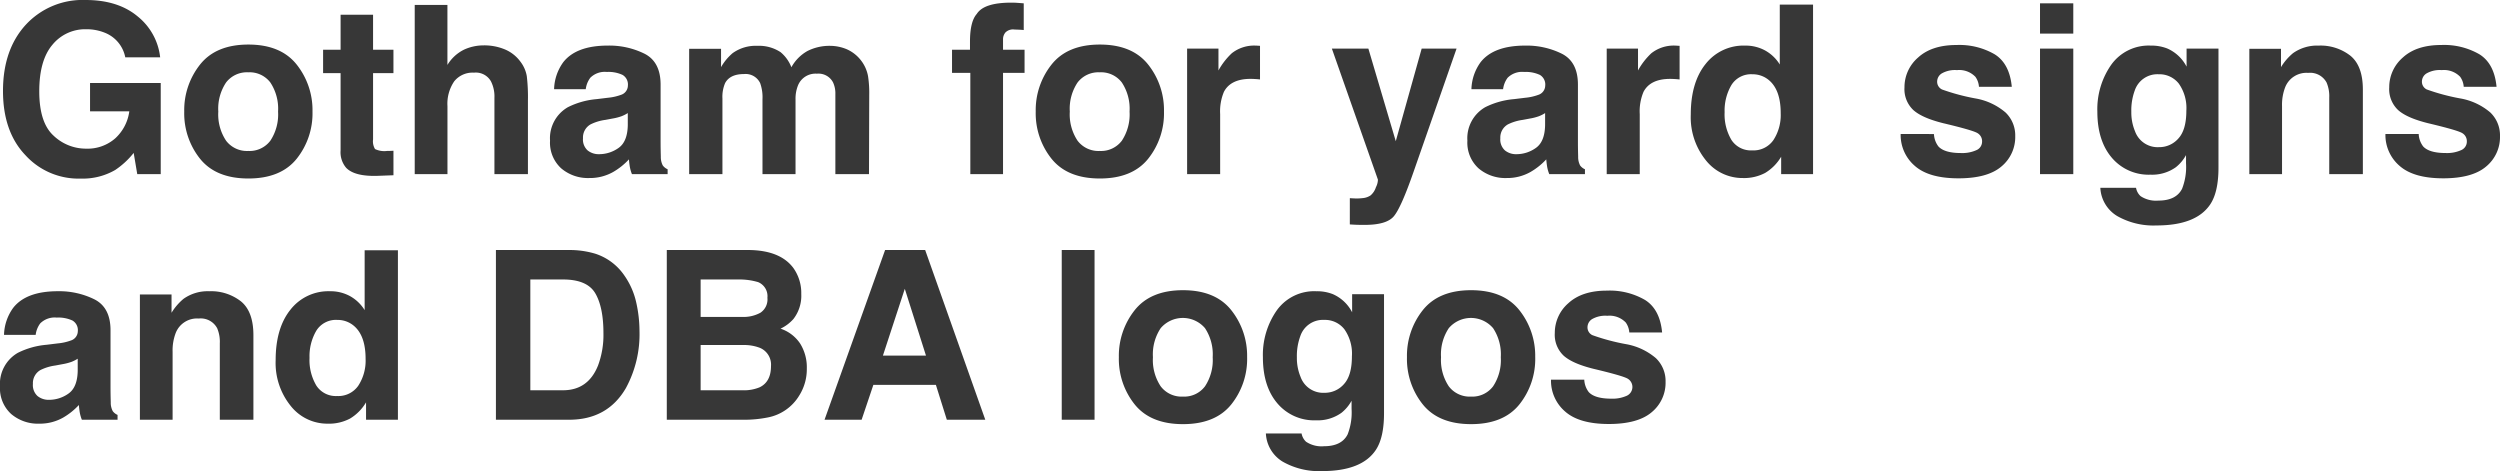<svg xmlns="http://www.w3.org/2000/svg" width="508.875" height="95.891" viewBox="0 0 508.875 95.891">
  <path id="Path_8960" data-name="Path 8960" d="M26.883-23.766a6.764,6.764,0,0,0-4.008-4.945,9.843,9.843,0,0,0-3.961-.773,8.6,8.6,0,0,0-6.855,3.152q-2.684,3.152-2.684,9.48,0,6.375,2.906,9.023A9.544,9.544,0,0,0,18.891-5.18a8.537,8.537,0,0,0,5.953-2.1,9.068,9.068,0,0,0,2.859-5.5H19.711v-5.766H34.1V0H29.32l-.727-4.312a16.553,16.553,0,0,1-3.75,3.469A13.189,13.189,0,0,1,17.813.914,14.609,14.609,0,0,1,6.563-3.844q-4.57-4.781-4.57-13.078,0-8.391,4.617-13.453A15.735,15.735,0,0,1,18.82-35.437q6.586,0,10.582,3.34a12.418,12.418,0,0,1,4.582,8.332ZM51.914-4.711a5.294,5.294,0,0,0,4.5-2.086,9.7,9.7,0,0,0,1.57-5.93,9.651,9.651,0,0,0-1.57-5.918,5.306,5.306,0,0,0-4.5-2.074A5.337,5.337,0,0,0,47.4-18.645a9.6,9.6,0,0,0-1.582,5.918A9.651,9.651,0,0,0,47.4-6.8,5.326,5.326,0,0,0,51.914-4.711Zm13.078-8.016a14.809,14.809,0,0,1-3.234,9.621q-3.234,4-9.82,4t-9.82-4a14.809,14.809,0,0,1-3.234-9.621,14.908,14.908,0,0,1,3.234-9.586q3.234-4.055,9.82-4.055t9.82,4.055A14.908,14.908,0,0,1,64.992-12.727Zm2.156-7.828v-4.758h3.563v-7.125H77.32v7.125h4.148v4.758H77.32v13.5a3.041,3.041,0,0,0,.4,1.957,4.387,4.387,0,0,0,2.438.387q.3,0,.645-.012t.668-.035V.234L78.3.352Q73.57.516,71.836-1.289a4.885,4.885,0,0,1-1.125-3.539V-20.555Zm32.7-5.648a10.906,10.906,0,0,1,4.3.82,7.521,7.521,0,0,1,3.176,2.508,6.663,6.663,0,0,1,1.289,2.941A36.219,36.219,0,0,1,108.844-15V0h-6.82V-15.539a6.835,6.835,0,0,0-.7-3.328,3.53,3.53,0,0,0-3.469-1.781,4.775,4.775,0,0,0-4.02,1.77,8.1,8.1,0,0,0-1.371,5.051V0H85.8V-34.43h6.656v12.211a8.19,8.19,0,0,1,3.363-3.105A9.505,9.505,0,0,1,99.844-26.2Zm29.32,13.781a7.259,7.259,0,0,1-1.277.645,10.682,10.682,0,0,1-1.77.457l-1.5.281a9.686,9.686,0,0,0-3.023.914,3.064,3.064,0,0,0-1.547,2.836A2.986,2.986,0,0,0,121-4.816a3.572,3.572,0,0,0,2.309.762,6.8,6.8,0,0,0,3.973-1.266q1.816-1.266,1.887-4.617Zm-4.055-3.117a10.426,10.426,0,0,0,2.648-.586,2.008,2.008,0,0,0,1.43-1.9,2.253,2.253,0,0,0-1.09-2.168,6.808,6.808,0,0,0-3.2-.6,4.168,4.168,0,0,0-3.352,1.172,4.871,4.871,0,0,0-.937,2.344h-6.445a9.8,9.8,0,0,1,1.875-5.508q2.648-3.375,9.094-3.375a16.156,16.156,0,0,1,7.453,1.664q3.258,1.664,3.258,6.281V-6.492q0,1.219.047,2.953a3.713,3.713,0,0,0,.4,1.781,2.4,2.4,0,0,0,.984.773V0h-7.266a7.44,7.44,0,0,1-.422-1.453q-.117-.68-.187-1.547a13.724,13.724,0,0,1-3.187,2.555A9.588,9.588,0,0,1,121.336.8a8.382,8.382,0,0,1-5.73-1.98A7.064,7.064,0,0,1,113.344-6.8a7.286,7.286,0,0,1,3.633-6.82,16.13,16.13,0,0,1,5.859-1.641Zm45.211-10.57a8.892,8.892,0,0,1,3.328.656,7.425,7.425,0,0,1,2.977,2.3,7.339,7.339,0,0,1,1.453,3.281,22.679,22.679,0,0,1,.234,3.773L178.266,0h-6.844V-16.266a5.339,5.339,0,0,0-.469-2.391,3.331,3.331,0,0,0-3.281-1.781,3.839,3.839,0,0,0-3.82,2.3,7.213,7.213,0,0,0-.539,2.93V0h-6.727V-15.211a8.543,8.543,0,0,0-.469-3.3,3.272,3.272,0,0,0-3.3-1.852q-2.859,0-3.844,1.852a7.134,7.134,0,0,0-.539,3.141V0h-6.773V-25.5h6.492v3.727a10.75,10.75,0,0,1,2.344-2.836,8.02,8.02,0,0,1,5.039-1.5,7.97,7.97,0,0,1,4.734,1.289,7.5,7.5,0,0,1,2.2,3.07,8.494,8.494,0,0,1,3.258-3.3A9.941,9.941,0,0,1,170.32-26.109ZM207.211-34.9q.633,0,1.148.035t1.406.105v5.438q-.562-.07-1.887-.105a2.171,2.171,0,0,0-1.828.586,2.126,2.126,0,0,0-.5,1.371v2.156h4.383V-20.6h-4.383V0h-6.656V-20.6h-3.727v-4.711h3.656v-1.641q0-4.1,1.383-5.648Q201.656-34.9,207.211-34.9ZM225.234-4.711a5.294,5.294,0,0,0,4.5-2.086,9.7,9.7,0,0,0,1.57-5.93,9.651,9.651,0,0,0-1.57-5.918,5.306,5.306,0,0,0-4.5-2.074,5.337,5.337,0,0,0-4.512,2.074,9.6,9.6,0,0,0-1.582,5.918,9.651,9.651,0,0,0,1.582,5.93A5.326,5.326,0,0,0,225.234-4.711Zm13.078-8.016a14.809,14.809,0,0,1-3.234,9.621q-3.234,4-9.82,4t-9.82-4a14.809,14.809,0,0,1-3.234-9.621,14.908,14.908,0,0,1,3.234-9.586q3.234-4.055,9.82-4.055t9.82,4.055A14.908,14.908,0,0,1,238.313-12.727Zm18.656-13.43q.188,0,.316.012t.574.035v6.844q-.633-.07-1.125-.094t-.8-.023q-4.031,0-5.414,2.625a10.212,10.212,0,0,0-.773,4.547V0h-6.727V-25.547H249.4v4.453a14.123,14.123,0,0,1,2.7-3.492A7.337,7.337,0,0,1,256.969-26.156ZM276.141,4.9l.844.047a10.527,10.527,0,0,0,1.875-.07,3.366,3.366,0,0,0,1.5-.539,3.6,3.6,0,0,0,1.09-1.664,3.518,3.518,0,0,0,.41-1.547l-9.375-26.672h7.43L285.492-6.7l5.273-18.844h7.1L289.1-.422q-2.531,7.266-4.008,9.012t-5.906,1.746q-.891,0-1.43-.012t-1.617-.082Zm39.75-17.32a7.259,7.259,0,0,1-1.277.645,10.682,10.682,0,0,1-1.77.457l-1.5.281a9.686,9.686,0,0,0-3.023.914,3.064,3.064,0,0,0-1.547,2.836,2.986,2.986,0,0,0,.949,2.473,3.572,3.572,0,0,0,2.309.762A6.8,6.8,0,0,0,314-5.32q1.816-1.266,1.887-4.617Zm-4.055-3.117a10.426,10.426,0,0,0,2.648-.586,2.008,2.008,0,0,0,1.43-1.9,2.253,2.253,0,0,0-1.09-2.168,6.808,6.808,0,0,0-3.2-.6,4.168,4.168,0,0,0-3.352,1.172,4.871,4.871,0,0,0-.937,2.344h-6.445a9.8,9.8,0,0,1,1.875-5.508q2.648-3.375,9.094-3.375a16.156,16.156,0,0,1,7.453,1.664q3.258,1.664,3.258,6.281V-6.492q0,1.219.047,2.953a3.713,3.713,0,0,0,.4,1.781A2.4,2.4,0,0,0,324-.984V0h-7.266a7.44,7.44,0,0,1-.422-1.453q-.117-.68-.187-1.547a13.724,13.724,0,0,1-3.187,2.555A9.588,9.588,0,0,1,308.063.8a8.382,8.382,0,0,1-5.73-1.98A7.064,7.064,0,0,1,300.07-6.8a7.286,7.286,0,0,1,3.633-6.82,16.13,16.13,0,0,1,5.859-1.641Zm30.539-10.617q.188,0,.316.012t.574.035v6.844q-.633-.07-1.125-.094t-.8-.023q-4.031,0-5.414,2.625a10.212,10.212,0,0,0-.773,4.547V0H328.43V-25.547H334.8v4.453a14.123,14.123,0,0,1,2.7-3.492A7.337,7.337,0,0,1,342.375-26.156Zm14.227,0a8.24,8.24,0,0,1,4.125,1.02,8.114,8.114,0,0,1,2.93,2.824V-34.5h6.773V0h-6.492V-3.539a9.422,9.422,0,0,1-3.258,3.3A9.146,9.146,0,0,1,356.133.8,9.494,9.494,0,0,1,348.6-2.824a13.905,13.905,0,0,1-3.059-9.293q0-6.539,3.012-10.289A9.8,9.8,0,0,1,356.6-26.156Zm1.453,21.328a4.932,4.932,0,0,0,4.313-2.109,9.319,9.319,0,0,0,1.477-5.461q0-4.687-2.367-6.7A5.1,5.1,0,0,0,358.1-20.32a4.692,4.692,0,0,0-4.3,2.215,10.261,10.261,0,0,0-1.371,5.5,10.169,10.169,0,0,0,1.395,5.66A4.718,4.718,0,0,0,358.055-4.828Zm36.984-3.328a4.46,4.46,0,0,0,.914,2.531q1.242,1.336,4.594,1.336a7,7,0,0,0,3.129-.586,1.878,1.878,0,0,0,1.16-1.758,1.9,1.9,0,0,0-.937-1.711q-.937-.586-6.961-2.016-4.336-1.078-6.117-2.7a5.843,5.843,0,0,1-1.781-4.594,7.968,7.968,0,0,1,2.777-6.082q2.777-2.543,7.816-2.543a14.34,14.34,0,0,1,7.793,1.91q3.012,1.91,3.457,6.6H404.2a3.951,3.951,0,0,0-.727-2.039,4.571,4.571,0,0,0-3.75-1.359,5.388,5.388,0,0,0-3.105.68,1.956,1.956,0,0,0-.926,1.594,1.744,1.744,0,0,0,.984,1.664,42.614,42.614,0,0,0,6.961,1.852,12.785,12.785,0,0,1,5.977,2.836,6.439,6.439,0,0,1,1.969,4.8,7.763,7.763,0,0,1-2.824,6.2q-2.824,2.4-8.73,2.4-6.023,0-8.895-2.543a8.273,8.273,0,0,1-2.871-6.48ZM423.4-28.594h-6.773v-6.164H423.4Zm-6.773,3.047H423.4V0h-6.773ZM440.836-5.484a5.16,5.16,0,0,0,3.961-1.77q1.617-1.77,1.617-5.637a8.626,8.626,0,0,0-1.535-5.531,5.018,5.018,0,0,0-4.113-1.9,4.847,4.847,0,0,0-4.852,3.3,11.719,11.719,0,0,0-.7,4.336,9.894,9.894,0,0,0,.75,3.961A4.888,4.888,0,0,0,440.836-5.484Zm-1.664-20.672a8.8,8.8,0,0,1,3.352.586,8.025,8.025,0,0,1,3.938,3.7v-3.68h6.492V-1.312q0,4.945-1.664,7.453-2.859,4.313-10.969,4.313a14.946,14.946,0,0,1-7.992-1.922,7.091,7.091,0,0,1-3.422-5.742h7.266a3.008,3.008,0,0,0,.914,1.688,5.645,5.645,0,0,0,3.633.914q3.609,0,4.828-2.414a12.227,12.227,0,0,0,.8-5.2V-3.867a8.145,8.145,0,0,1-2.062,2.461A8.294,8.294,0,0,1,439.1.117a9.8,9.8,0,0,1-7.863-3.457Q428.3-6.8,428.3-12.7a15.783,15.783,0,0,1,2.836-9.574A9.369,9.369,0,0,1,439.172-26.156Zm34.172,0a9.861,9.861,0,0,1,6.48,2.074q2.52,2.074,2.52,6.879V0H475.5V-15.539a7.091,7.091,0,0,0-.539-3.094,3.792,3.792,0,0,0-3.75-1.969,4.651,4.651,0,0,0-4.664,2.883,9.9,9.9,0,0,0-.656,3.891V0h-6.656V-25.5h6.445v3.727a11.339,11.339,0,0,1,2.438-2.836A8.471,8.471,0,0,1,473.344-26.156Zm20.367,18a4.46,4.46,0,0,0,.914,2.531q1.242,1.336,4.594,1.336a7,7,0,0,0,3.129-.586,1.878,1.878,0,0,0,1.16-1.758,1.9,1.9,0,0,0-.937-1.711q-.937-.586-6.961-2.016-4.336-1.078-6.117-2.7a5.843,5.843,0,0,1-1.781-4.594,7.968,7.968,0,0,1,2.777-6.082q2.777-2.543,7.816-2.543a14.34,14.34,0,0,1,7.793,1.91q3.012,1.91,3.457,6.6h-6.68a3.951,3.951,0,0,0-.727-2.039,4.571,4.571,0,0,0-3.75-1.359,5.388,5.388,0,0,0-3.105.68,1.956,1.956,0,0,0-.926,1.594,1.744,1.744,0,0,0,.984,1.664,42.614,42.614,0,0,0,6.961,1.852,12.785,12.785,0,0,1,5.977,2.836,6.439,6.439,0,0,1,1.969,4.8,7.763,7.763,0,0,1-2.824,6.2q-2.824,2.4-8.73,2.4-6.023,0-8.895-2.543a8.273,8.273,0,0,1-2.871-6.48ZM17.2,37.578a7.259,7.259,0,0,1-1.277.645,10.682,10.682,0,0,1-1.77.457l-1.5.281a9.686,9.686,0,0,0-3.023.914,3.064,3.064,0,0,0-1.547,2.836,2.986,2.986,0,0,0,.949,2.473,3.572,3.572,0,0,0,2.309.762,6.8,6.8,0,0,0,3.973-1.266q1.816-1.266,1.887-4.617Zm-4.055-3.117a10.426,10.426,0,0,0,2.648-.586,2.008,2.008,0,0,0,1.43-1.9,2.253,2.253,0,0,0-1.09-2.168,6.808,6.808,0,0,0-3.2-.6,4.168,4.168,0,0,0-3.352,1.172,4.871,4.871,0,0,0-.937,2.344H2.2a9.8,9.8,0,0,1,1.875-5.508q2.648-3.375,9.094-3.375a16.156,16.156,0,0,1,7.453,1.664q3.258,1.664,3.258,6.281V43.508q0,1.219.047,2.953a3.713,3.713,0,0,0,.4,1.781,2.4,2.4,0,0,0,.984.773V50H18.047a7.44,7.44,0,0,1-.422-1.453q-.117-.68-.187-1.547a13.724,13.724,0,0,1-3.187,2.555A9.588,9.588,0,0,1,9.375,50.8a8.382,8.382,0,0,1-5.73-1.98A7.064,7.064,0,0,1,1.383,43.2a7.286,7.286,0,0,1,3.633-6.82,16.13,16.13,0,0,1,5.859-1.641Zm30.82-10.617a9.861,9.861,0,0,1,6.48,2.074q2.52,2.074,2.52,6.879V50H46.125V34.461a7.091,7.091,0,0,0-.539-3.094,3.792,3.792,0,0,0-3.75-1.969,4.651,4.651,0,0,0-4.664,2.883,9.9,9.9,0,0,0-.656,3.891V50H29.859V24.5H36.3v3.727a11.339,11.339,0,0,1,2.438-2.836A8.471,8.471,0,0,1,43.969,23.844Zm24.586,0a8.24,8.24,0,0,1,4.125,1.02,8.114,8.114,0,0,1,2.93,2.824V15.5h6.773V50H75.891V46.461a9.422,9.422,0,0,1-3.258,3.3A9.146,9.146,0,0,1,68.086,50.8a9.494,9.494,0,0,1-7.535-3.621,13.905,13.905,0,0,1-3.059-9.293q0-6.539,3.012-10.289A9.8,9.8,0,0,1,68.555,23.844Zm1.453,21.328a4.932,4.932,0,0,0,4.313-2.109A9.319,9.319,0,0,0,75.8,37.6q0-4.687-2.367-6.7a5.1,5.1,0,0,0-3.375-1.219,4.692,4.692,0,0,0-4.3,2.215,10.261,10.261,0,0,0-1.371,5.5,10.169,10.169,0,0,0,1.395,5.66A4.718,4.718,0,0,0,70.008,45.172Zm39.328-23.719V44h6.656q5.109,0,7.125-5.039a17.773,17.773,0,0,0,1.1-6.586q0-5.273-1.652-8.1t-6.574-2.824Zm7.875-6a18.158,18.158,0,0,1,5.344.75,11.4,11.4,0,0,1,5.883,4.383,15.374,15.374,0,0,1,2.461,5.578,26.778,26.778,0,0,1,.656,5.719,22.962,22.962,0,0,1-2.766,11.672Q125.039,50,117.211,50H102.328V15.453Zm26.789,6V29.07h8.484a7.074,7.074,0,0,0,3.691-.855,3.251,3.251,0,0,0,1.418-3.035,3.091,3.091,0,0,0-1.875-3.187,13.27,13.27,0,0,0-4.125-.539Zm0,13.336V44h8.484a8.329,8.329,0,0,0,3.539-.609q2.3-1.125,2.3-4.312a3.7,3.7,0,0,0-2.227-3.7,8.92,8.92,0,0,0-3.492-.586Zm9.891-19.336q6.352.094,9,3.68a8.755,8.755,0,0,1,1.594,5.273,7.711,7.711,0,0,1-1.594,5.086,8.226,8.226,0,0,1-2.625,1.969,7.7,7.7,0,0,1,4,3.047,9.131,9.131,0,0,1,1.348,5.063,10.061,10.061,0,0,1-1.547,5.508,9.566,9.566,0,0,1-6.387,4.453,24.2,24.2,0,0,1-4.91.469H137.109V15.453ZM181.1,36.945h8.766l-4.312-13.594Zm.445-21.492H189.7L201.938,50h-7.828l-2.227-7.1H179.156L176.766,50h-7.547ZM224.18,50H217.5V15.453h6.68Zm17.977-4.711a5.294,5.294,0,0,0,4.5-2.086,9.7,9.7,0,0,0,1.57-5.93,9.651,9.651,0,0,0-1.57-5.918,5.931,5.931,0,0,0-9.012,0,9.6,9.6,0,0,0-1.582,5.918,9.651,9.651,0,0,0,1.582,5.93A5.326,5.326,0,0,0,242.156,45.289Zm13.078-8.016A14.809,14.809,0,0,1,252,46.895q-3.234,4-9.82,4t-9.82-4a14.809,14.809,0,0,1-3.234-9.621,14.908,14.908,0,0,1,3.234-9.586q3.234-4.055,9.82-4.055T252,27.688A14.908,14.908,0,0,1,255.234,37.273Zm15.75,7.242a5.16,5.16,0,0,0,3.961-1.77q1.617-1.77,1.617-5.637a8.626,8.626,0,0,0-1.535-5.531,5.018,5.018,0,0,0-4.113-1.9,4.847,4.847,0,0,0-4.852,3.3,11.719,11.719,0,0,0-.7,4.336,9.894,9.894,0,0,0,.75,3.961A4.888,4.888,0,0,0,270.984,44.516ZM269.32,23.844a8.8,8.8,0,0,1,3.352.586,8.025,8.025,0,0,1,3.938,3.7v-3.68H283.1V48.688q0,4.945-1.664,7.453-2.859,4.313-10.969,4.313a14.946,14.946,0,0,1-7.992-1.922,7.091,7.091,0,0,1-3.422-5.742h7.266a3.008,3.008,0,0,0,.914,1.688,5.645,5.645,0,0,0,3.633.914q3.609,0,4.828-2.414a12.227,12.227,0,0,0,.8-5.2V46.133a8.145,8.145,0,0,1-2.062,2.461,8.294,8.294,0,0,1-5.18,1.523,9.8,9.8,0,0,1-7.863-3.457q-2.941-3.457-2.941-9.363a15.783,15.783,0,0,1,2.836-9.574A9.369,9.369,0,0,1,269.32,23.844ZM300.8,45.289a5.294,5.294,0,0,0,4.5-2.086,9.7,9.7,0,0,0,1.57-5.93,9.651,9.651,0,0,0-1.57-5.918,5.931,5.931,0,0,0-9.012,0,9.6,9.6,0,0,0-1.582,5.918,9.651,9.651,0,0,0,1.582,5.93A5.326,5.326,0,0,0,300.8,45.289Zm13.078-8.016a14.809,14.809,0,0,1-3.234,9.621q-3.234,4-9.82,4t-9.82-4a14.809,14.809,0,0,1-3.234-9.621A14.908,14.908,0,0,1,291,27.688q3.234-4.055,9.82-4.055t9.82,4.055A14.908,14.908,0,0,1,313.875,37.273Zm9.984,4.57a4.46,4.46,0,0,0,.914,2.531q1.242,1.336,4.594,1.336a7,7,0,0,0,3.129-.586,1.966,1.966,0,0,0,.223-3.469q-.937-.586-6.961-2.016-4.336-1.078-6.117-2.7a5.843,5.843,0,0,1-1.781-4.594,7.968,7.968,0,0,1,2.777-6.082q2.777-2.543,7.816-2.543a14.34,14.34,0,0,1,7.793,1.91q3.012,1.91,3.457,6.6h-6.68A3.951,3.951,0,0,0,332.3,30.2a4.571,4.571,0,0,0-3.75-1.359,5.388,5.388,0,0,0-3.105.68,1.956,1.956,0,0,0-.926,1.594,1.744,1.744,0,0,0,.984,1.664,42.614,42.614,0,0,0,6.961,1.852,12.785,12.785,0,0,1,5.977,2.836,6.439,6.439,0,0,1,1.969,4.8,7.763,7.763,0,0,1-2.824,6.2q-2.824,2.4-8.73,2.4-6.023,0-8.895-2.543a8.273,8.273,0,0,1-2.871-6.48Z" transform="translate(-1.383 35.438)" fill="#333" opacity="0.98"/>
</svg>
